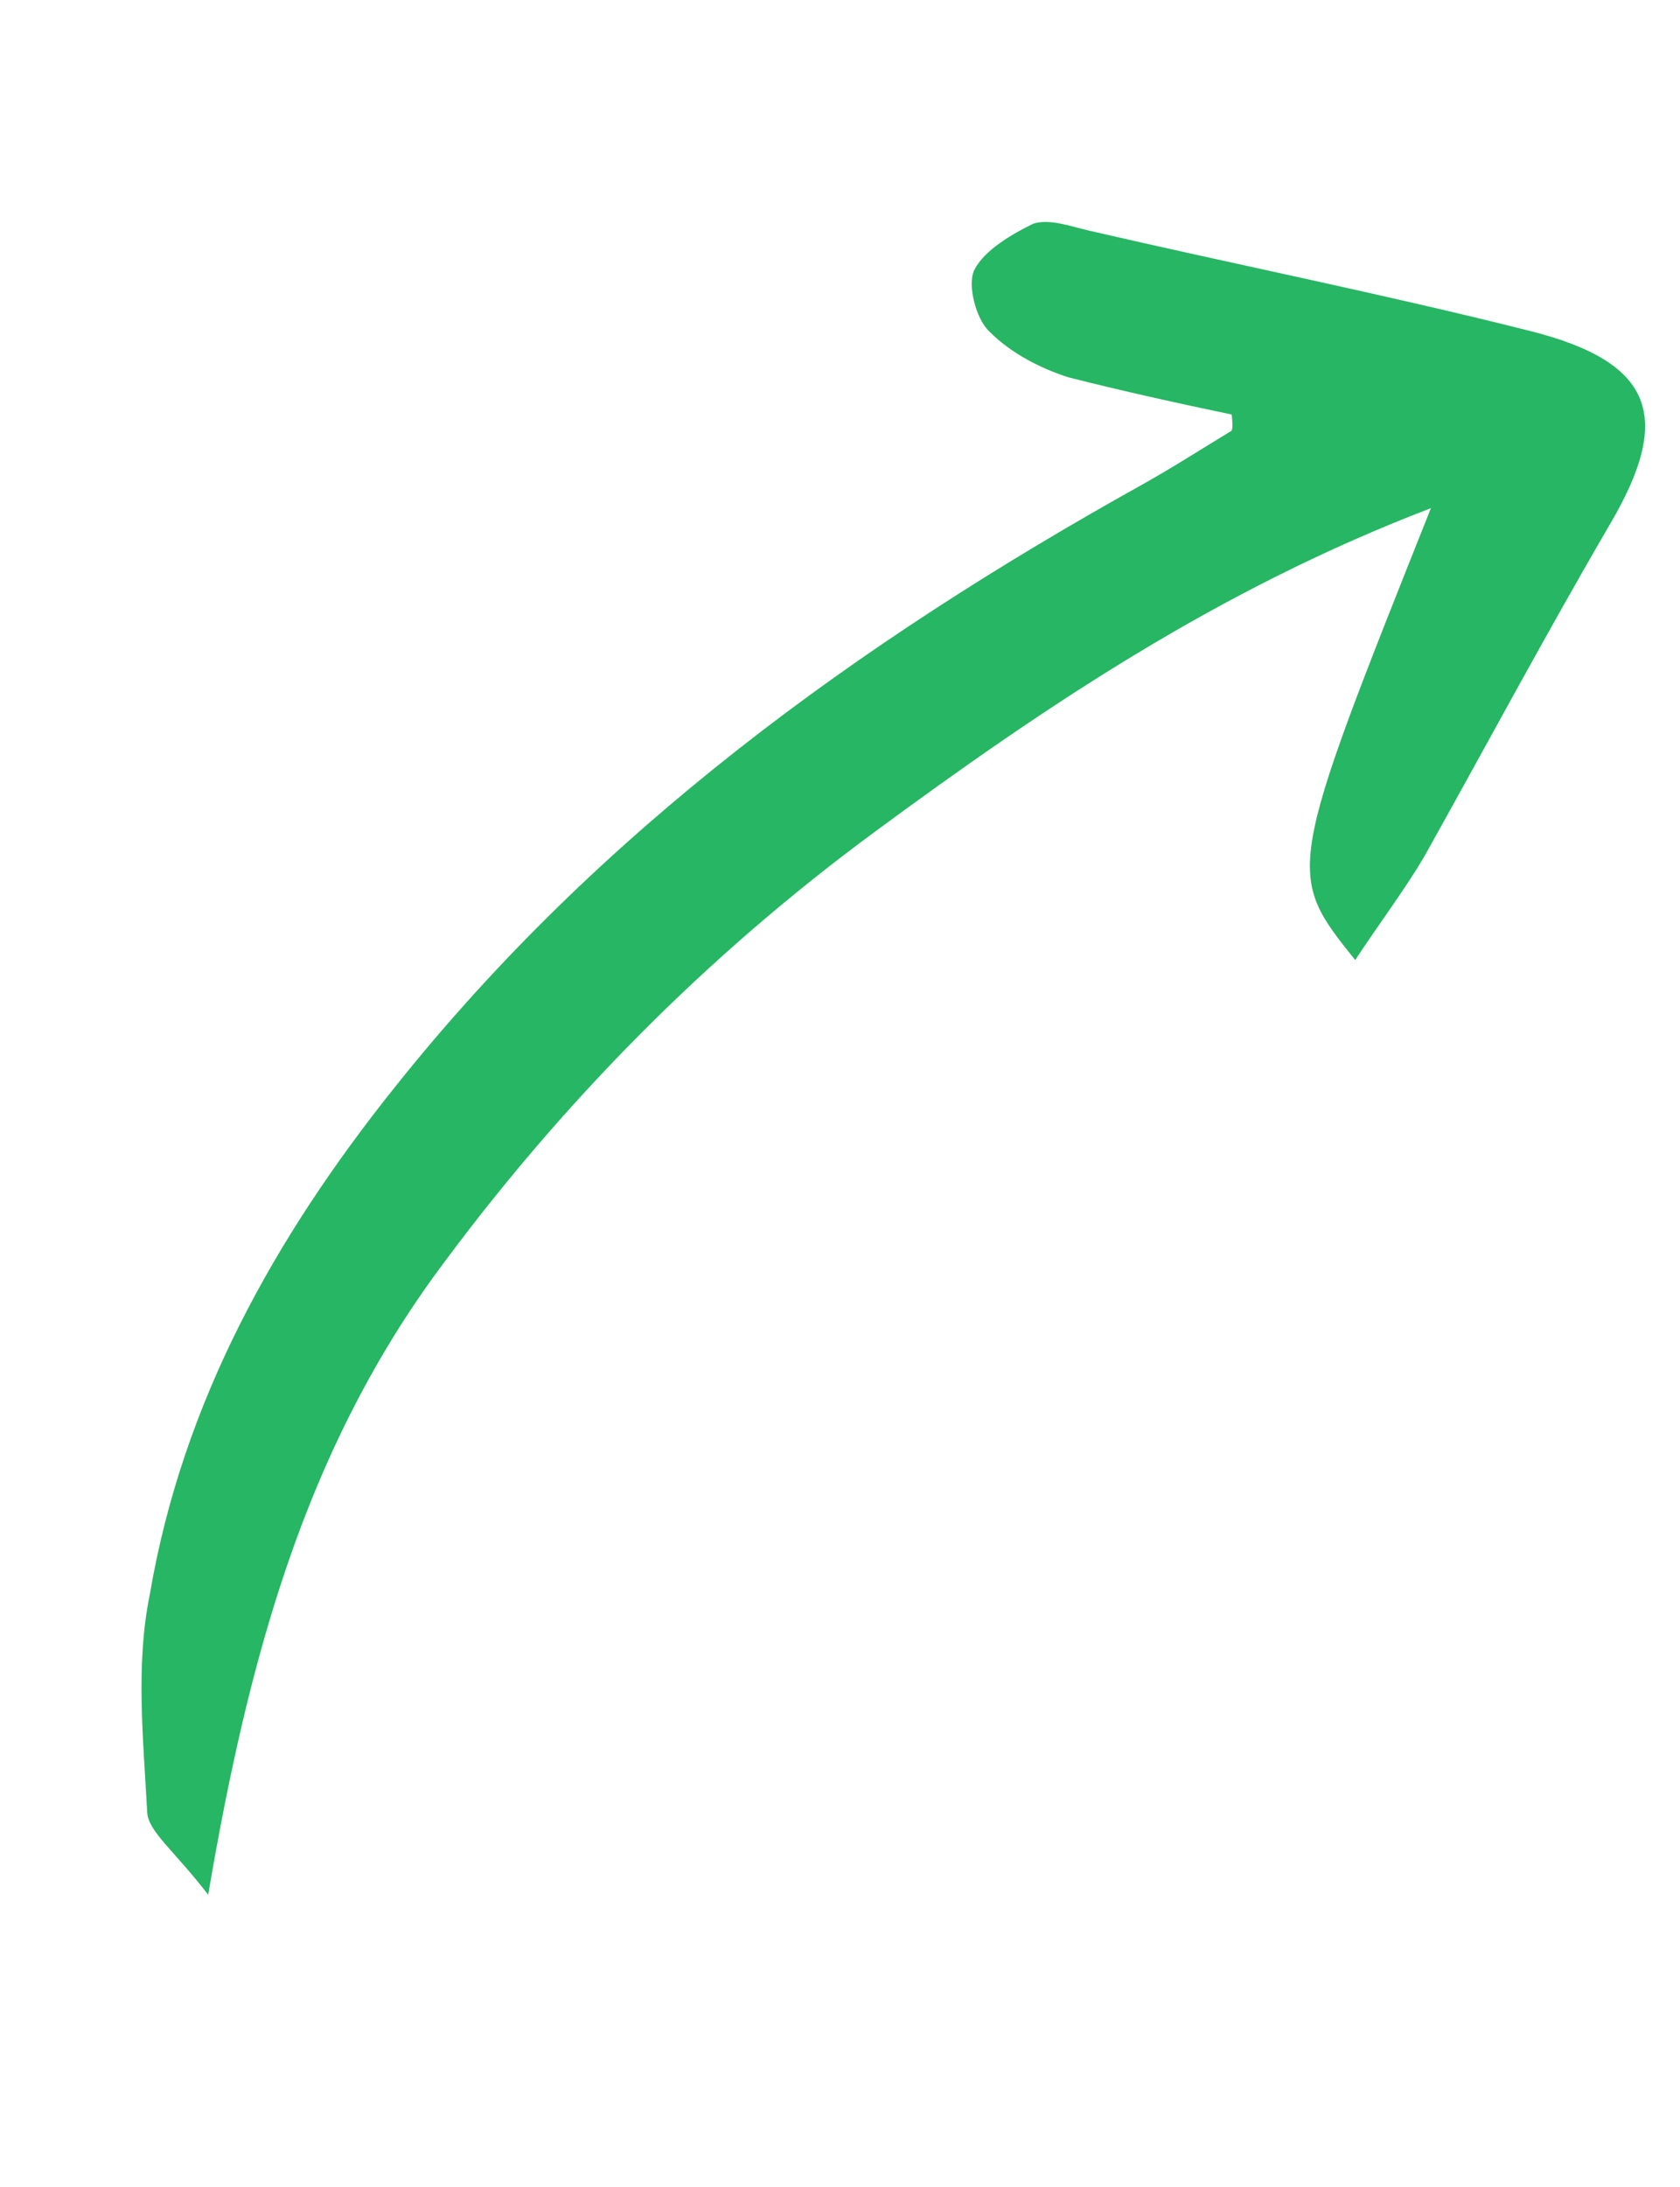 <svg width="143" height="186" viewBox="0 0 143 186" fill="none" xmlns="http://www.w3.org/2000/svg">
<g clip-path="url(#clip0_7337_12790)">
<path d="M17.72 161.159C14.805 157.366 12.609 155.784 12.529 154.13C12.207 147.972 11.518 141.626 12.758 135.574C15.547 119.246 23.377 105.261 33.59 92.492C50.952 70.692 72.963 54.722 97.162 41.252C99.748 39.806 102.151 38.266 104.831 36.636C104.924 36.454 104.928 35.994 104.841 35.258C100.249 34.298 95.474 33.244 90.975 32.101C88.589 31.345 86.023 30.035 84.197 28.181C83.101 27.161 82.295 24.213 82.948 22.933C83.788 21.287 86.098 19.93 87.944 19.028C89.327 18.581 91.07 19.24 92.723 19.622C105.12 22.491 117.703 24.994 130.19 28.139C140.84 30.808 142.369 35.507 137.059 44.554C131.562 53.967 126.432 63.567 121.212 72.89C119.535 75.723 117.398 78.552 115.352 81.657C109.428 74.253 109.428 74.253 121.799 43.221C103.719 50.132 88.928 60.103 74.5 70.721C60.072 81.34 47.653 93.905 36.967 108.508C26 123.659 21.182 140.795 17.72 161.159Z" fill="#27B663"/>
</g>
<defs>
<clipPath id="clip0_7337_12790">
<rect width="73.013" height="170.364" fill="white" transform="translate(77.656 0.481) rotate(27.037)"/>
</clipPath>
</defs>
</svg>
